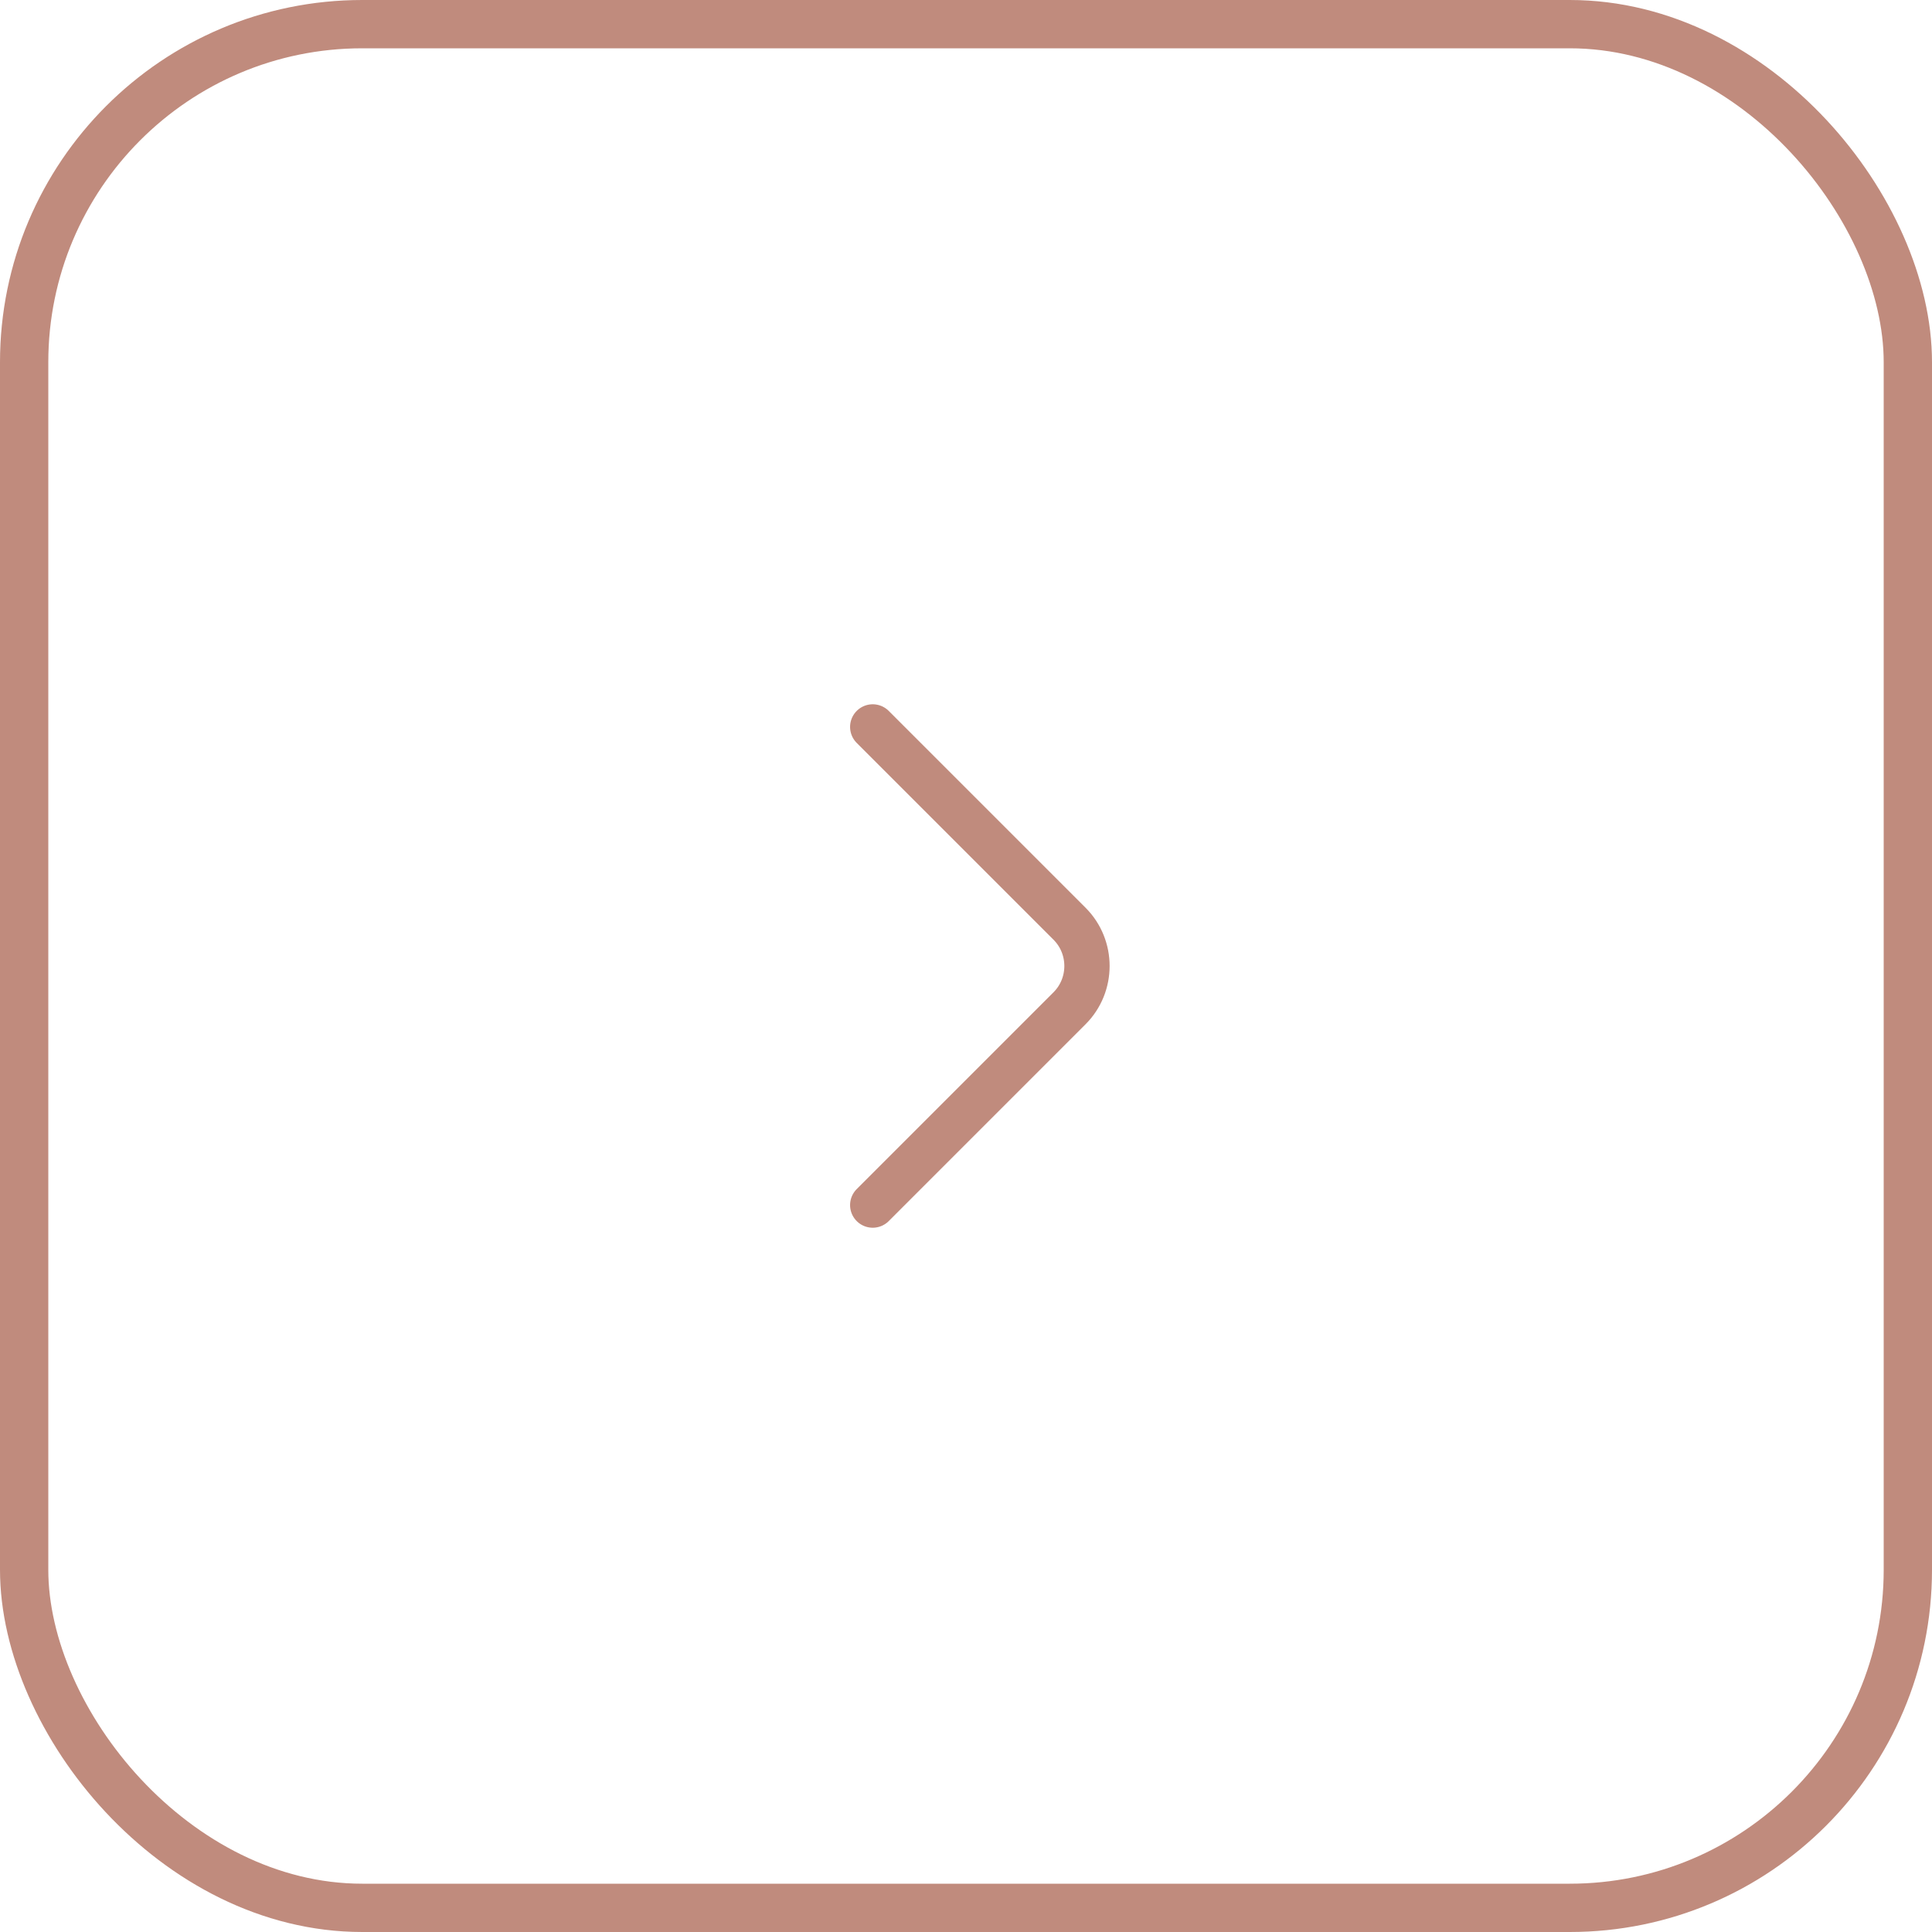<svg width="64" height="64" viewBox="0 0 64 64" fill="none" xmlns="http://www.w3.org/2000/svg">
<rect x="0.8" y="0.8" width="62.4" height="62.4" rx="11.2" stroke="#C08B7D" stroke-width="1.6"/>
<path d="M28.91 39.92L35.43 33.4C36.2 32.63 36.2 31.37 35.43 30.6L28.91 24.08" stroke="#C08B7D" stroke-width="1.5" stroke-miterlimit="10" stroke-linecap="round" stroke-linejoin="round"/>
</svg>
